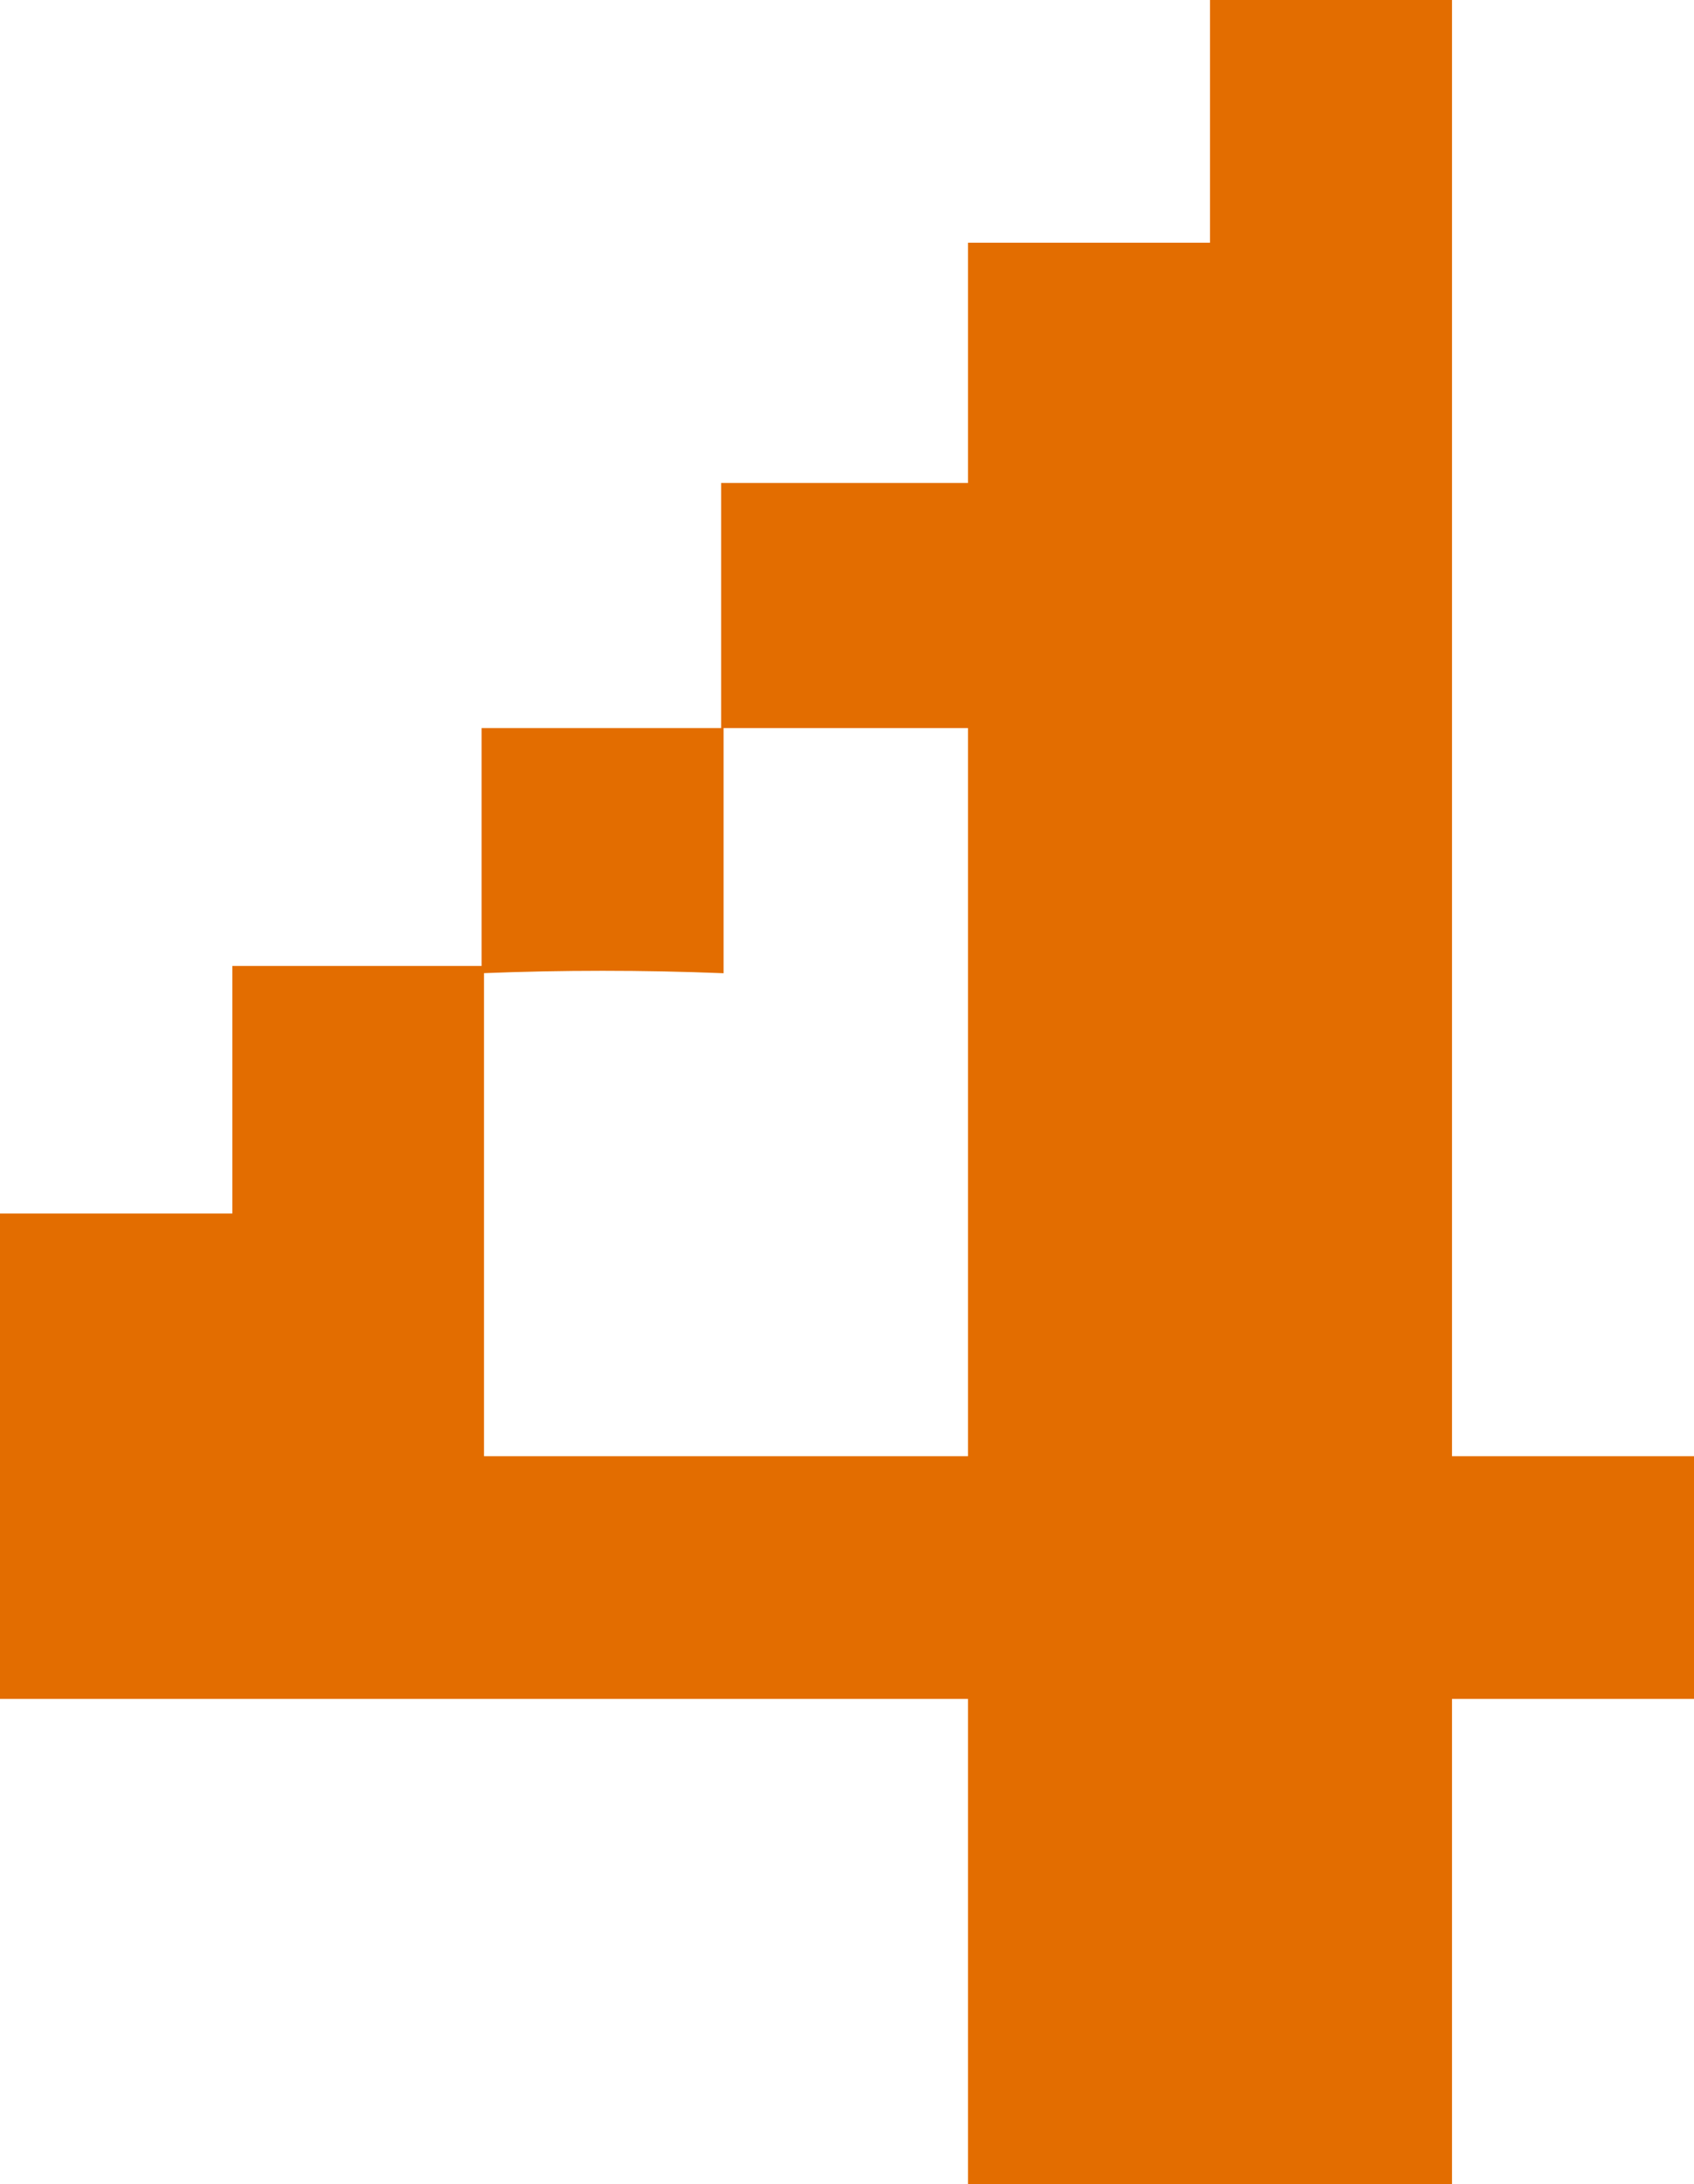 <?xml version="1.0" encoding="UTF-8"?> <svg xmlns="http://www.w3.org/2000/svg" width="436" height="562" viewBox="0 0 436 562" fill="none"><path d="M59.794 248.529H124.571V312.222H59.794V248.529ZM436 374.667V437.111H373.714V562H249.143V437.111H0V312.222H124.571V374.667H249.143V187.333H186.234V250.402C165.472 249.57 144.71 249.57 123.949 250.402V187.333H185.611V124.264H249.143V62.444H311.429V0H373.714V374.667H436Z" fill="#E36D00"></path></svg> 